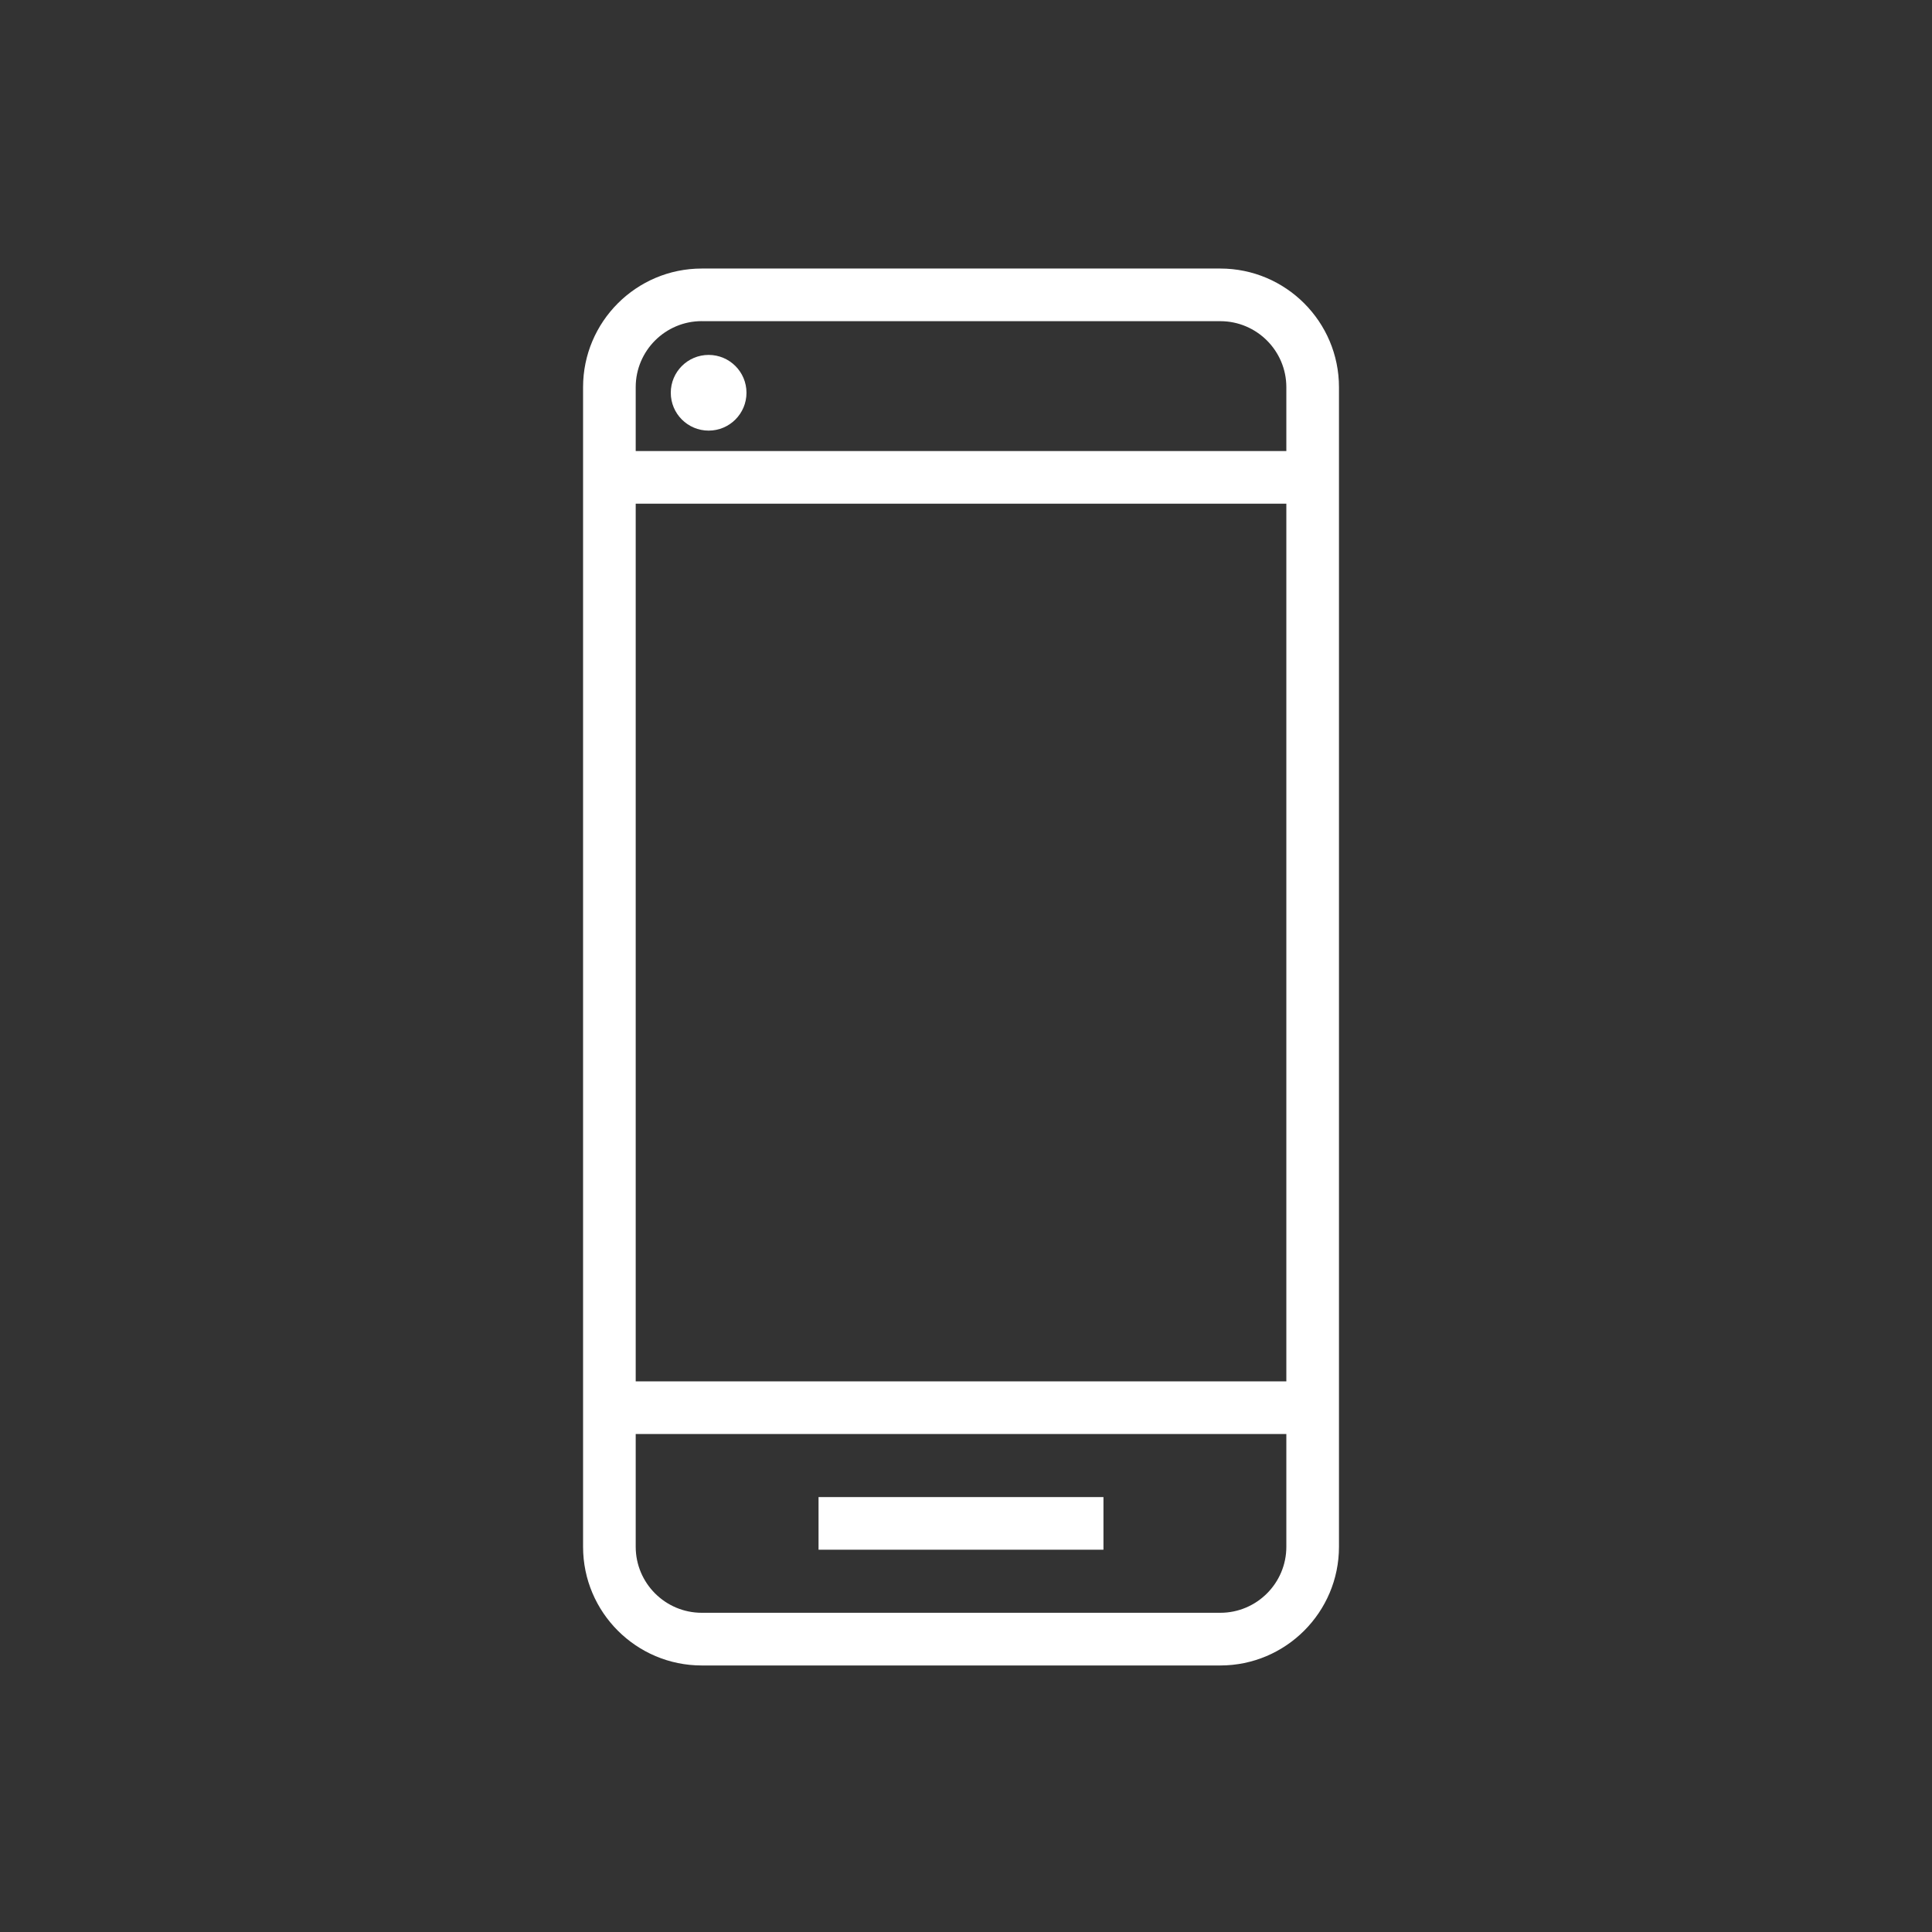 <?xml version="1.0" encoding="iso-8859-1"?>
<!-- Generator: Adobe Illustrator 24.1.0, SVG Export Plug-In . SVG Version: 6.00 Build 0)  -->
<svg version="1.1" xmlns="http://www.w3.org/2000/svg" xmlns:xlink="http://www.w3.org/1999/xlink" x="0px" y="0px"
	 viewBox="0 0 40.375 40.375" enable-background="new 0 0 40.375 40.375" xml:space="preserve">
<rect x="0" y="0" width="40.375" height="40.375" fill="#333333" stroke="none"/>
<g id="back" display="none">
	<rect display="inline" fill="#929497" width="40.375" height="40.375"/>
</g>
<g id="grid">
</g>
<g id="art_blk">
	<path fill="#FFFFFF" d="M25.502,34.805H14.665c-1.368,0-2.48-1.112-2.48-2.479V8.092c0-1.368,1.112-2.48,2.48-2.48h10.837
		c1.368,0,2.48,1.112,2.48,2.48v24.233C27.982,33.692,26.87,34.805,25.502,34.805z M14.665,6.711c-0.761,0-1.38,0.619-1.38,1.38
		v24.233c0,0.761,0.619,1.38,1.38,1.38h10.837c0.761,0,1.38-0.619,1.38-1.38V8.092c0-0.761-0.619-1.38-1.38-1.38H14.665z"/>
	<rect x="12.642" y="9.426" fill="#FFFFFF" width="14.884" height="1.1"/>
	<rect x="12.642" y="28.868" fill="#FFFFFF" width="14.884" height="1.1"/>
	<rect x="17.106" y="31.286" fill="#FFFFFF" width="5.954" height="1.1"/>
	<circle fill="#FFFFFF" cx="14.809" cy="8.208" r="0.791"/>
</g>
</svg>
